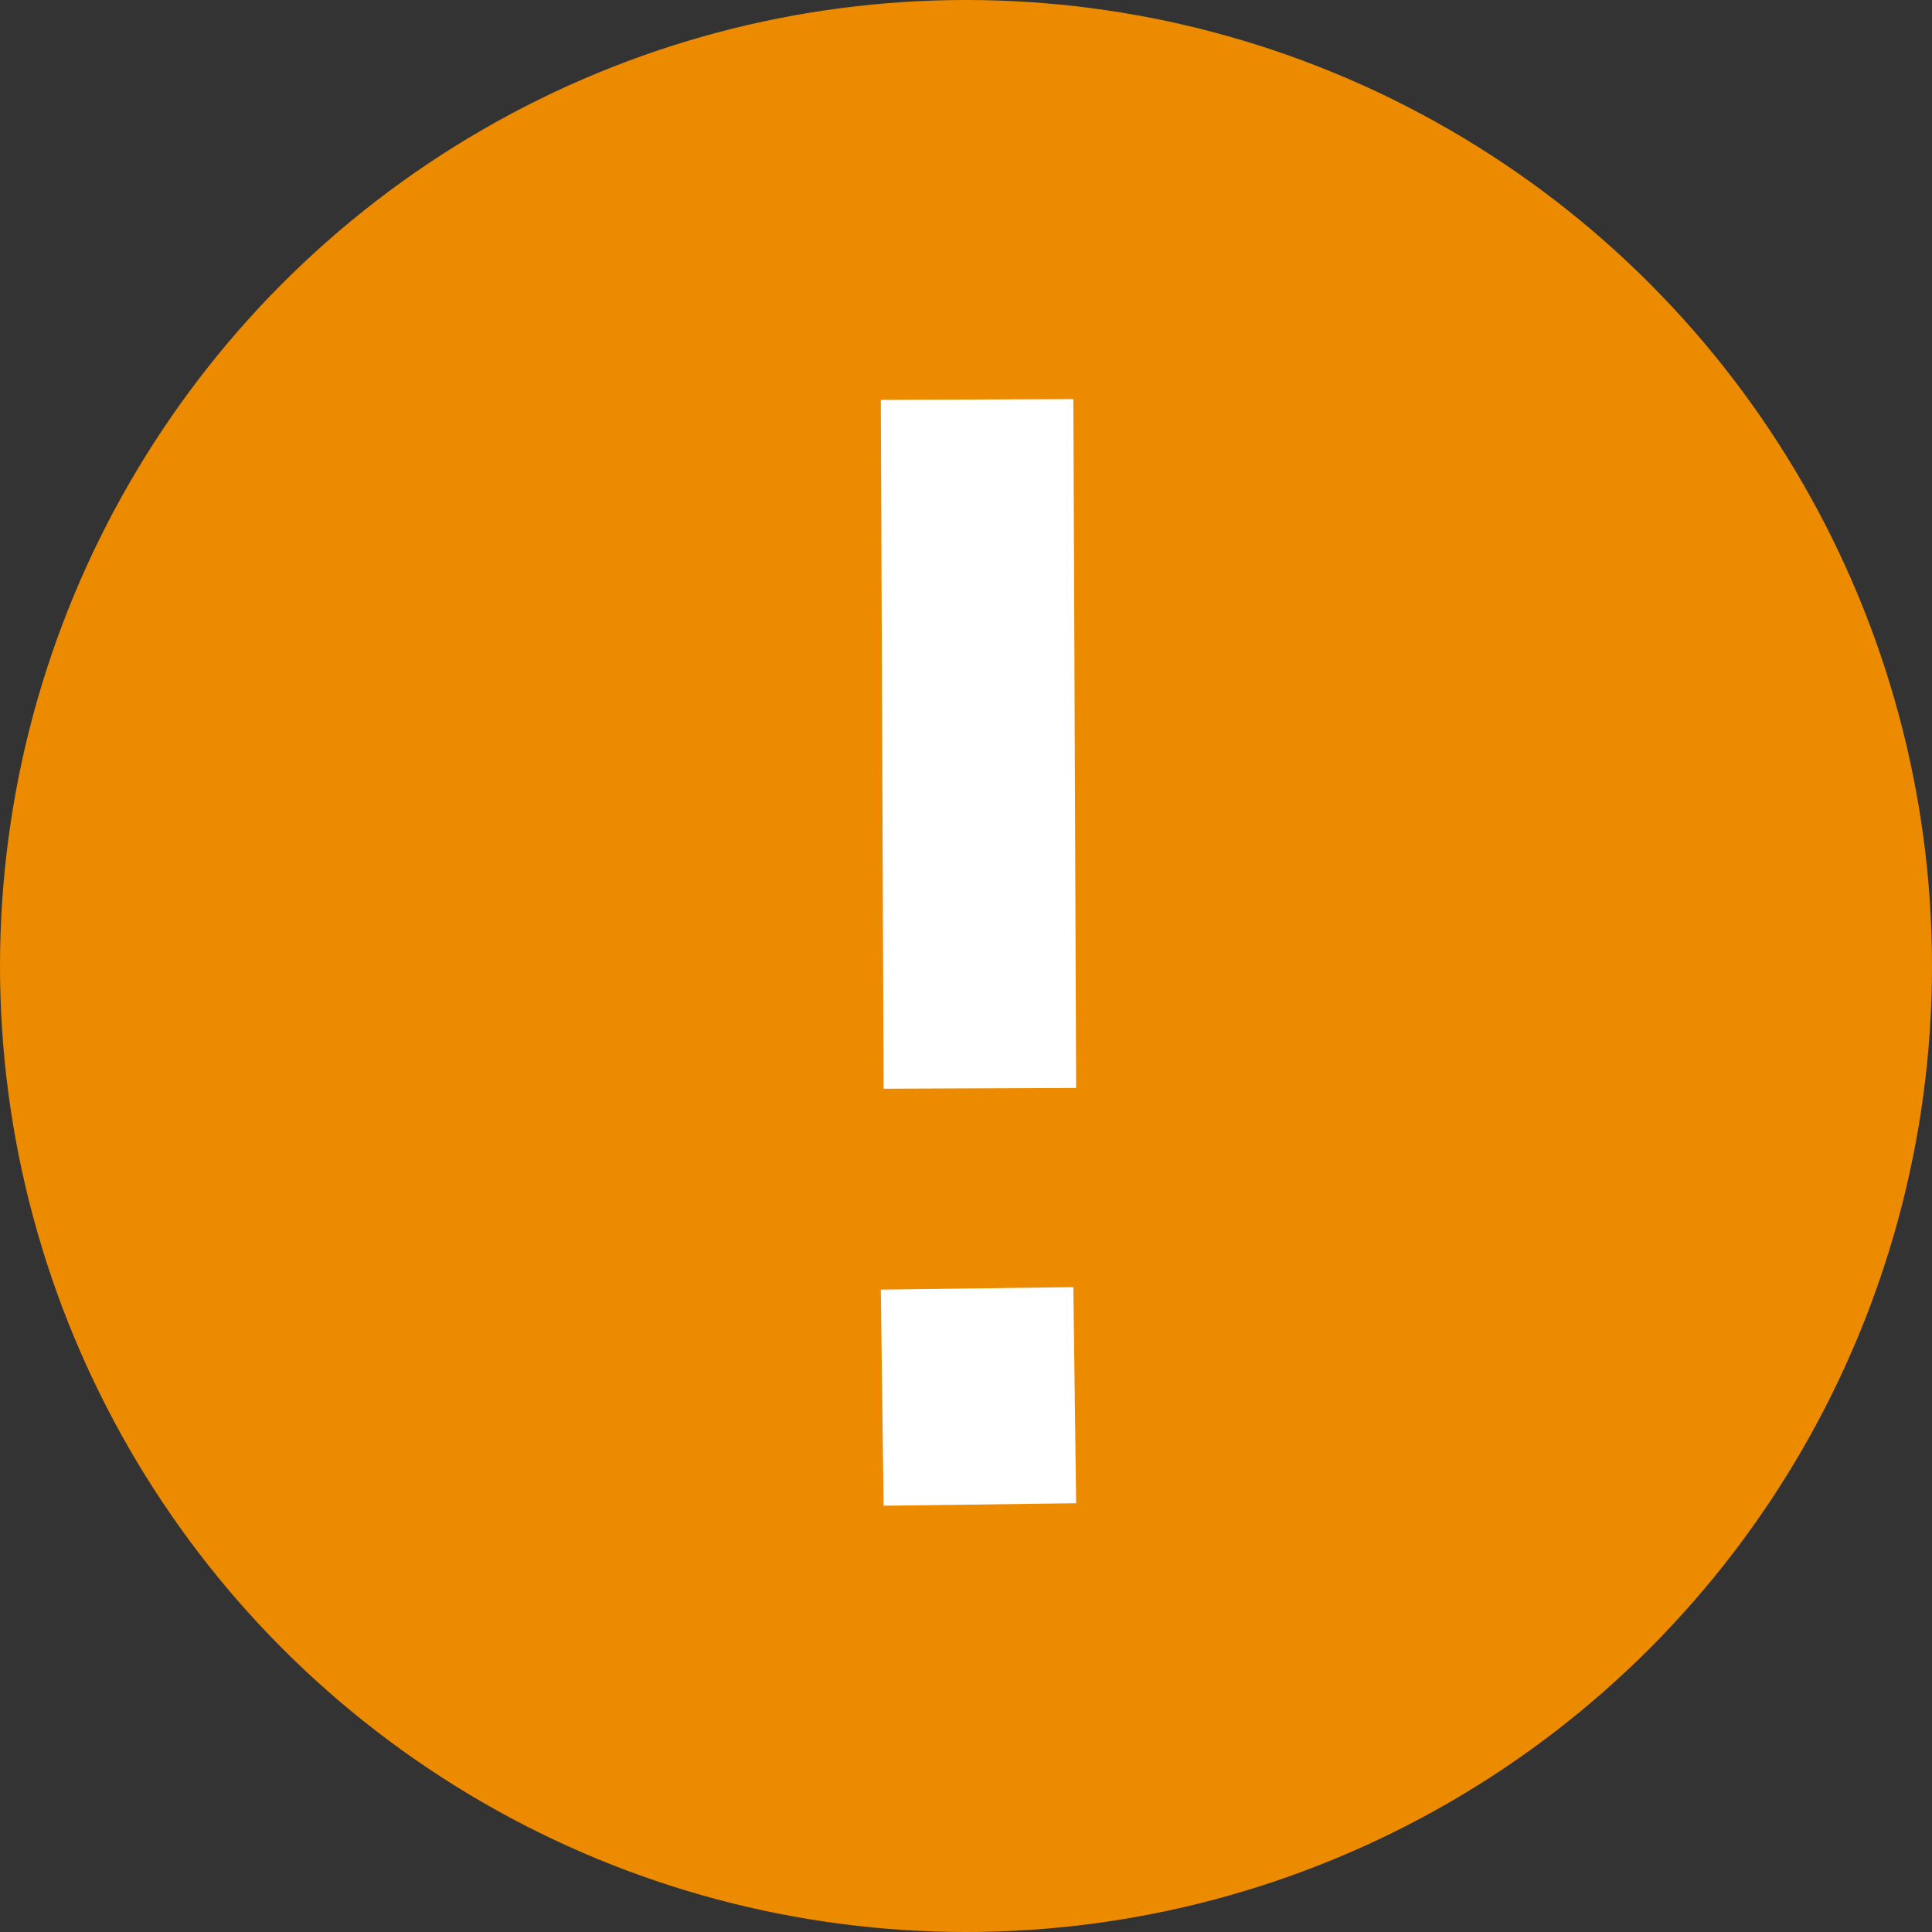 <svg id="Capa_1" data-name="Capa 1" xmlns="http://www.w3.org/2000/svg" viewBox="0 0 69.64 69.64"><rect x="0" y="0" width="69.64" height="69.64" fill="#333333" stroke="none"/><defs><style>.cls-1{fill:#ec8b00;}.cls-2{fill:none;stroke:#fff;stroke-miterlimit:10;stroke-width:6.94px;}</style></defs><title>icono_advertencia</title><circle class="cls-1" cx="34.82" cy="34.82" r="34.82"/><line class="cls-2" x1="35.22" y1="14.4" x2="35.32" y2="39.23"/><line class="cls-2" x1="35.22" y1="46.44" x2="35.32" y2="54.23"/></svg>